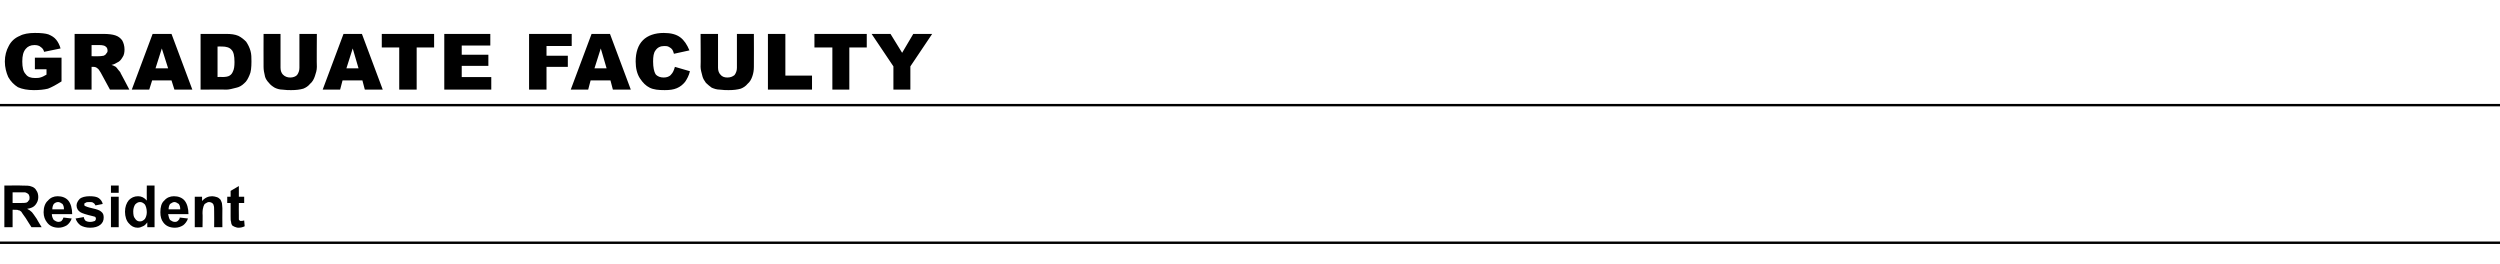 <?xml version="1.0" standalone="no"?>
<!DOCTYPE svg PUBLIC "-//W3C//DTD SVG 1.1//EN" "http://www.w3.org/Graphics/SVG/1.1/DTD/svg11.dtd">
<svg xmlns="http://www.w3.org/2000/svg" version="1.1" width="516px" height="54.5px" viewBox="0 -7 516 54.5" style="top:-7px">
  <desc>Graduate Faculty Res﻿ident</desc>
  <defs/>
  <g class="svg-textframe-paragraphrules">
    <line class="svg-paragraph-rulebelow" y1="14.7" y2="14.7" x1="0" x2="516" stroke="#000" stroke-width="0.5"/>
    <line class="svg-paragraph-rulebelow" y1="43.1" y2="43.1" x1="0" x2="516" stroke="#000" stroke-width="0.5"/>
  </g>
  <g id="Polygon69878">
    <path d="M 0.9 39.9 L 0.9 31.3 C 0.9 31.3 4.53 31.26 4.5 31.3 C 5.4 31.3 6.1 31.3 6.5 31.5 C 6.9 31.6 7.3 31.9 7.5 32.3 C 7.8 32.7 7.9 33.2 7.9 33.7 C 7.9 34.3 7.7 34.8 7.3 35.3 C 7 35.7 6.4 36 5.6 36.1 C 6 36.3 6.3 36.5 6.6 36.8 C 6.8 37 7.1 37.5 7.6 38.2 C 7.55 38.18 8.6 39.9 8.6 39.9 L 6.5 39.9 C 6.5 39.9 5.27 37.98 5.3 38 C 4.8 37.3 4.5 36.9 4.4 36.7 C 4.2 36.5 4 36.4 3.8 36.4 C 3.7 36.3 3.4 36.3 3 36.3 C 2.96 36.27 2.6 36.3 2.6 36.3 L 2.6 39.9 L 0.9 39.9 Z M 2.6 34.9 C 2.6 34.9 3.9 34.9 3.9 34.9 C 4.7 34.9 5.2 34.9 5.5 34.8 C 5.7 34.7 5.8 34.6 5.9 34.4 C 6.1 34.3 6.1 34 6.1 33.8 C 6.1 33.5 6 33.3 5.9 33.1 C 5.7 32.9 5.5 32.8 5.2 32.7 C 5.1 32.7 4.7 32.7 4 32.7 C 3.97 32.72 2.6 32.7 2.6 32.7 L 2.6 34.9 Z M 13.1 37.9 C 13.1 37.9 14.8 38.1 14.8 38.1 C 14.6 38.7 14.2 39.2 13.8 39.5 C 13.3 39.8 12.7 40 12.1 40 C 11 40 10.2 39.6 9.7 38.9 C 9.3 38.4 9 37.7 9 36.8 C 9 35.8 9.3 34.9 9.9 34.4 C 10.4 33.8 11.1 33.5 11.9 33.5 C 12.8 33.5 13.6 33.8 14.1 34.4 C 14.6 35 14.9 36 14.9 37.2 C 14.9 37.2 10.7 37.2 10.7 37.2 C 10.7 37.7 10.9 38.1 11.1 38.4 C 11.4 38.6 11.7 38.8 12.1 38.8 C 12.3 38.8 12.6 38.7 12.7 38.6 C 12.9 38.4 13 38.2 13.1 37.9 Z M 13.2 36.2 C 13.2 35.7 13.1 35.4 12.9 35.1 C 12.6 34.9 12.3 34.7 12 34.7 C 11.6 34.7 11.3 34.9 11.1 35.1 C 10.9 35.4 10.8 35.8 10.8 36.2 C 10.8 36.2 13.2 36.2 13.2 36.2 Z M 15.6 38.1 C 15.6 38.1 17.3 37.8 17.3 37.8 C 17.3 38.1 17.5 38.4 17.7 38.6 C 17.9 38.7 18.2 38.8 18.6 38.8 C 19 38.8 19.3 38.7 19.6 38.6 C 19.7 38.5 19.8 38.3 19.8 38.1 C 19.8 38 19.7 37.9 19.7 37.8 C 19.6 37.7 19.4 37.7 19.1 37.6 C 17.8 37.3 16.9 37 16.6 36.8 C 16.1 36.5 15.8 36 15.8 35.4 C 15.8 34.9 16.1 34.4 16.5 34 C 16.9 33.7 17.6 33.5 18.5 33.5 C 19.3 33.5 20 33.6 20.4 33.9 C 20.8 34.2 21.1 34.6 21.2 35.1 C 21.2 35.1 19.7 35.4 19.7 35.4 C 19.6 35.2 19.5 35 19.3 34.9 C 19.1 34.7 18.8 34.7 18.5 34.7 C 18.1 34.7 17.8 34.7 17.6 34.9 C 17.4 34.9 17.4 35.1 17.4 35.2 C 17.4 35.3 17.4 35.4 17.5 35.5 C 17.7 35.6 18.2 35.8 19.1 36 C 20 36.2 20.6 36.4 20.9 36.7 C 21.3 37 21.4 37.4 21.4 37.9 C 21.4 38.5 21.2 39 20.7 39.4 C 20.2 39.8 19.5 40 18.6 40 C 17.8 40 17.1 39.8 16.6 39.5 C 16.1 39.1 15.8 38.7 15.6 38.1 Z M 22.9 32.8 L 22.9 31.3 L 24.5 31.3 L 24.5 32.8 L 22.9 32.8 Z M 22.9 39.9 L 22.9 33.6 L 24.5 33.6 L 24.5 39.9 L 22.9 39.9 Z M 31.9 39.9 L 30.4 39.9 C 30.4 39.9 30.39 38.94 30.4 38.9 C 30.1 39.3 29.8 39.6 29.5 39.7 C 29.1 39.9 28.8 40 28.4 40 C 27.7 40 27.1 39.7 26.6 39.1 C 26.1 38.6 25.8 37.7 25.8 36.7 C 25.8 35.7 26.1 34.9 26.6 34.3 C 27.1 33.8 27.7 33.5 28.5 33.5 C 29.2 33.5 29.8 33.8 30.3 34.4 C 30.27 34.36 30.3 31.3 30.3 31.3 L 31.9 31.3 L 31.9 39.9 Z M 27.5 36.6 C 27.5 37.3 27.6 37.8 27.8 38 C 28.1 38.5 28.4 38.7 28.9 38.7 C 29.3 38.7 29.6 38.5 29.9 38.2 C 30.1 37.9 30.3 37.4 30.3 36.8 C 30.3 36.1 30.1 35.5 29.9 35.2 C 29.6 34.9 29.3 34.7 28.9 34.7 C 28.5 34.7 28.2 34.9 27.9 35.2 C 27.7 35.5 27.5 36 27.5 36.6 Z M 37.1 37.9 C 37.1 37.9 38.8 38.1 38.8 38.1 C 38.6 38.7 38.2 39.2 37.8 39.5 C 37.3 39.8 36.8 40 36.1 40 C 35 40 34.2 39.6 33.7 38.9 C 33.3 38.4 33.1 37.7 33.1 36.8 C 33.1 35.8 33.3 34.9 33.9 34.4 C 34.4 33.8 35.1 33.5 35.9 33.5 C 36.8 33.5 37.6 33.8 38.1 34.4 C 38.6 35 38.9 36 38.9 37.2 C 38.9 37.2 34.7 37.2 34.7 37.2 C 34.8 37.7 34.9 38.1 35.1 38.4 C 35.4 38.6 35.7 38.8 36.1 38.8 C 36.4 38.8 36.6 38.7 36.7 38.6 C 36.9 38.4 37.1 38.2 37.1 37.9 Z M 37.2 36.2 C 37.2 35.7 37.1 35.4 36.9 35.1 C 36.6 34.9 36.3 34.7 36 34.7 C 35.7 34.7 35.4 34.9 35.1 35.1 C 34.9 35.4 34.8 35.8 34.8 36.2 C 34.8 36.2 37.2 36.2 37.2 36.2 Z M 45.9 39.9 L 44.2 39.9 C 44.2 39.9 44.23 36.68 44.2 36.7 C 44.2 36 44.2 35.6 44.1 35.4 C 44.1 35.2 43.9 35 43.8 34.9 C 43.6 34.8 43.4 34.7 43.2 34.7 C 42.9 34.7 42.7 34.8 42.4 35 C 42.2 35.1 42.1 35.3 42 35.6 C 41.9 35.9 41.8 36.3 41.8 37 C 41.85 37.03 41.8 39.9 41.8 39.9 L 40.2 39.9 L 40.2 33.6 L 41.7 33.6 C 41.7 33.6 41.73 34.54 41.7 34.5 C 42.3 33.8 43 33.5 43.8 33.5 C 44.1 33.5 44.5 33.6 44.8 33.7 C 45.1 33.8 45.3 34 45.5 34.2 C 45.6 34.4 45.7 34.6 45.8 34.9 C 45.8 35.1 45.9 35.5 45.9 36 C 45.87 35.99 45.9 39.9 45.9 39.9 Z M 50.4 33.6 L 50.4 34.9 L 49.3 34.9 C 49.3 34.9 49.27 37.45 49.3 37.5 C 49.3 38 49.3 38.3 49.3 38.3 C 49.3 38.4 49.4 38.5 49.5 38.5 C 49.5 38.6 49.6 38.6 49.7 38.6 C 49.9 38.6 50.1 38.6 50.4 38.5 C 50.4 38.5 50.5 39.7 50.5 39.7 C 50.1 39.9 49.7 40 49.2 40 C 48.9 40 48.7 39.9 48.4 39.8 C 48.2 39.7 48 39.6 47.9 39.5 C 47.8 39.3 47.7 39.1 47.7 38.8 C 47.6 38.6 47.6 38.2 47.6 37.7 C 47.62 37.66 47.6 34.9 47.6 34.9 L 46.9 34.9 L 46.9 33.6 L 47.6 33.6 L 47.6 32.4 L 49.3 31.4 L 49.3 33.6 L 50.4 33.6 Z " stroke="none" fill="#000"/>
  </g>
  <g id="Polygon69877">
    <path d="M 7.2 7.3 L 7.2 4.9 L 12.7 4.9 C 12.7 4.9 12.68 9.8 12.7 9.8 C 11.6 10.5 10.7 11 9.9 11.3 C 9.1 11.5 8.1 11.6 7 11.6 C 5.7 11.6 4.6 11.4 3.7 11 C 2.9 10.5 2.2 9.8 1.7 8.9 C 1.3 8 1 6.9 1 5.7 C 1 4.5 1.3 3.4 1.8 2.5 C 2.3 1.5 3.1 0.8 4.1 0.4 C 4.8 0 5.9 -0.2 7.2 -0.2 C 8.5 -0.2 9.4 -0.1 10 0.1 C 10.7 0.4 11.2 0.7 11.6 1.2 C 12 1.7 12.3 2.3 12.5 3 C 12.5 3 9.1 3.7 9.1 3.7 C 9 3.2 8.7 2.9 8.4 2.7 C 8.1 2.4 7.6 2.3 7.1 2.3 C 6.3 2.3 5.7 2.6 5.3 3.1 C 4.8 3.7 4.6 4.5 4.6 5.7 C 4.6 6.9 4.8 7.8 5.3 8.3 C 5.7 8.9 6.4 9.1 7.2 9.1 C 7.6 9.1 8 9.1 8.3 9 C 8.7 8.9 9.1 8.7 9.6 8.4 C 9.58 8.38 9.6 7.3 9.6 7.3 L 7.2 7.3 Z M 15.4 11.5 L 15.4 0 C 15.4 0 21.29 0 21.3 0 C 22.4 0 23.2 0.1 23.8 0.3 C 24.4 0.5 24.8 0.8 25.2 1.3 C 25.5 1.8 25.7 2.5 25.7 3.2 C 25.7 3.8 25.6 4.4 25.3 4.8 C 25 5.3 24.7 5.7 24.2 5.9 C 23.9 6.1 23.5 6.3 23 6.4 C 23.4 6.5 23.7 6.7 23.9 6.8 C 24 6.9 24.2 7.1 24.4 7.4 C 24.7 7.7 24.9 8 24.9 8.1 C 24.94 8.13 26.7 11.5 26.7 11.5 L 22.7 11.5 C 22.7 11.5 20.77 7.95 20.8 8 C 20.5 7.5 20.3 7.2 20.1 7.1 C 19.9 6.9 19.6 6.8 19.3 6.8 C 19.26 6.8 18.9 6.8 18.9 6.8 L 18.9 11.5 L 15.4 11.5 Z M 18.9 4.6 C 18.9 4.6 20.44 4.64 20.4 4.6 C 20.6 4.6 20.9 4.6 21.4 4.5 C 21.6 4.4 21.8 4.3 21.9 4.1 C 22.1 3.9 22.2 3.7 22.2 3.5 C 22.2 3.1 22.1 2.8 21.8 2.6 C 21.6 2.4 21.1 2.3 20.5 2.3 C 20.5 2.31 18.9 2.3 18.9 2.3 L 18.9 4.6 Z M 35.4 9.6 L 31.4 9.6 L 30.8 11.5 L 27.2 11.5 L 31.5 0 L 35.4 0 L 39.7 11.5 L 36 11.5 L 35.4 9.6 Z M 34.7 7.1 L 33.4 3 L 32.1 7.1 L 34.7 7.1 Z M 41.4 0 C 41.4 0 46.66 0 46.7 0 C 47.7 0 48.5 0.1 49.2 0.4 C 49.8 0.7 50.3 1.1 50.8 1.6 C 51.2 2.2 51.5 2.8 51.7 3.5 C 51.9 4.2 51.9 4.9 51.9 5.7 C 51.9 6.9 51.8 7.9 51.5 8.5 C 51.2 9.2 50.9 9.8 50.4 10.2 C 49.9 10.7 49.3 11 48.8 11.1 C 48 11.3 47.3 11.5 46.7 11.5 C 46.66 11.45 41.4 11.5 41.4 11.5 L 41.4 0 Z M 44.9 2.6 L 44.9 8.9 C 44.9 8.9 45.81 8.85 45.8 8.9 C 46.6 8.9 47.1 8.8 47.4 8.6 C 47.7 8.4 47.9 8.2 48.1 7.7 C 48.3 7.3 48.4 6.7 48.4 5.8 C 48.4 4.5 48.2 3.7 47.8 3.3 C 47.4 2.8 46.7 2.6 45.8 2.6 C 45.83 2.59 44.9 2.6 44.9 2.6 Z M 61.8 0 L 65.4 0 C 65.4 0 65.35 6.82 65.4 6.8 C 65.4 7.5 65.2 8.1 65 8.7 C 64.8 9.3 64.5 9.9 64 10.3 C 63.6 10.8 63.1 11.1 62.6 11.3 C 61.9 11.5 61.1 11.6 60.1 11.6 C 59.6 11.6 59 11.6 58.3 11.5 C 57.7 11.5 57.1 11.3 56.7 11.1 C 56.2 10.8 55.8 10.5 55.5 10.1 C 55.1 9.7 54.8 9.2 54.7 8.8 C 54.5 8 54.4 7.4 54.4 6.8 C 54.38 6.82 54.4 0 54.4 0 L 57.9 0 C 57.9 0 57.91 6.99 57.9 7 C 57.9 7.6 58.1 8.1 58.4 8.4 C 58.8 8.8 59.3 9 59.9 9 C 60.5 9 61 8.8 61.3 8.5 C 61.6 8.1 61.8 7.6 61.8 7 C 61.82 6.99 61.8 0 61.8 0 Z M 74.8 9.6 L 70.7 9.6 L 70.2 11.5 L 66.6 11.5 L 70.9 0 L 74.7 0 L 79 11.5 L 75.3 11.5 L 74.8 9.6 Z M 74 7.1 L 72.8 3 L 71.5 7.1 L 74 7.1 Z M 78.8 0 L 89.6 0 L 89.6 2.8 L 86 2.8 L 86 11.5 L 82.4 11.5 L 82.4 2.8 L 78.8 2.8 L 78.8 0 Z M 91.7 0 L 101.2 0 L 101.2 2.4 L 95.3 2.4 L 95.3 4.3 L 100.8 4.3 L 100.8 6.6 L 95.3 6.6 L 95.3 8.9 L 101.4 8.9 L 101.4 11.5 L 91.7 11.5 L 91.7 0 Z M 109.2 0 L 118 0 L 118 2.5 L 112.8 2.5 L 112.8 4.5 L 117.2 4.5 L 117.2 6.8 L 112.8 6.8 L 112.8 11.5 L 109.2 11.5 L 109.2 0 Z M 126 9.6 L 121.9 9.6 L 121.4 11.5 L 117.8 11.5 L 122.1 0 L 125.9 0 L 130.2 11.5 L 126.5 11.5 L 126 9.6 Z M 125.2 7.1 L 124 3 L 122.7 7.1 L 125.2 7.1 Z M 139.3 6.8 C 139.3 6.8 142.4 7.7 142.4 7.7 C 142.2 8.6 141.8 9.3 141.4 9.9 C 140.9 10.5 140.4 10.9 139.7 11.2 C 139 11.5 138.2 11.6 137.2 11.6 C 135.9 11.6 134.9 11.5 134.1 11.1 C 133.3 10.7 132.7 10.1 132.1 9.2 C 131.5 8.3 131.2 7.1 131.2 5.7 C 131.2 3.8 131.7 2.3 132.7 1.3 C 133.7 0.3 135.2 -0.2 137 -0.2 C 138.5 -0.2 139.6 0.1 140.4 0.7 C 141.2 1.3 141.8 2.2 142.3 3.4 C 142.3 3.4 139.1 4.1 139.1 4.1 C 139 3.7 138.9 3.5 138.8 3.3 C 138.6 3 138.3 2.8 138.1 2.7 C 137.8 2.5 137.4 2.5 137.1 2.5 C 136.3 2.5 135.7 2.8 135.3 3.4 C 134.9 3.9 134.8 4.7 134.8 5.7 C 134.8 6.9 135 7.8 135.3 8.3 C 135.7 8.8 136.3 9 137 9 C 137.6 9 138.2 8.8 138.5 8.4 C 138.9 8 139.1 7.5 139.3 6.8 Z M 152.1 0 L 155.6 0 C 155.6 0 155.63 6.82 155.6 6.8 C 155.6 7.5 155.5 8.1 155.3 8.7 C 155.1 9.3 154.8 9.9 154.3 10.3 C 153.9 10.8 153.4 11.1 152.9 11.3 C 152.2 11.5 151.4 11.6 150.4 11.6 C 149.9 11.6 149.3 11.6 148.6 11.5 C 147.9 11.5 147.4 11.3 146.9 11.1 C 146.5 10.8 146.1 10.5 145.7 10.1 C 145.4 9.7 145.1 9.2 145 8.8 C 144.8 8 144.6 7.4 144.6 6.8 C 144.65 6.82 144.6 0 144.6 0 L 148.2 0 C 148.2 0 148.18 6.99 148.2 7 C 148.2 7.6 148.4 8.1 148.7 8.4 C 149 8.8 149.5 9 150.1 9 C 150.8 9 151.2 8.8 151.6 8.5 C 151.9 8.1 152.1 7.6 152.1 7 C 152.09 6.99 152.1 0 152.1 0 Z M 158.5 0 L 162.1 0 L 162.1 8.6 L 167.6 8.6 L 167.6 11.5 L 158.5 11.5 L 158.5 0 Z M 168.1 0 L 178.9 0 L 178.9 2.8 L 175.3 2.8 L 175.3 11.5 L 171.8 11.5 L 171.8 2.8 L 168.1 2.8 L 168.1 0 Z M 179.9 0 L 183.8 0 L 186.2 3.9 L 188.5 0 L 192.4 0 L 187.9 6.7 L 187.9 11.5 L 184.4 11.5 L 184.4 6.7 L 179.9 0 Z " stroke="none" fill="#000"/>
  </g>
</svg>